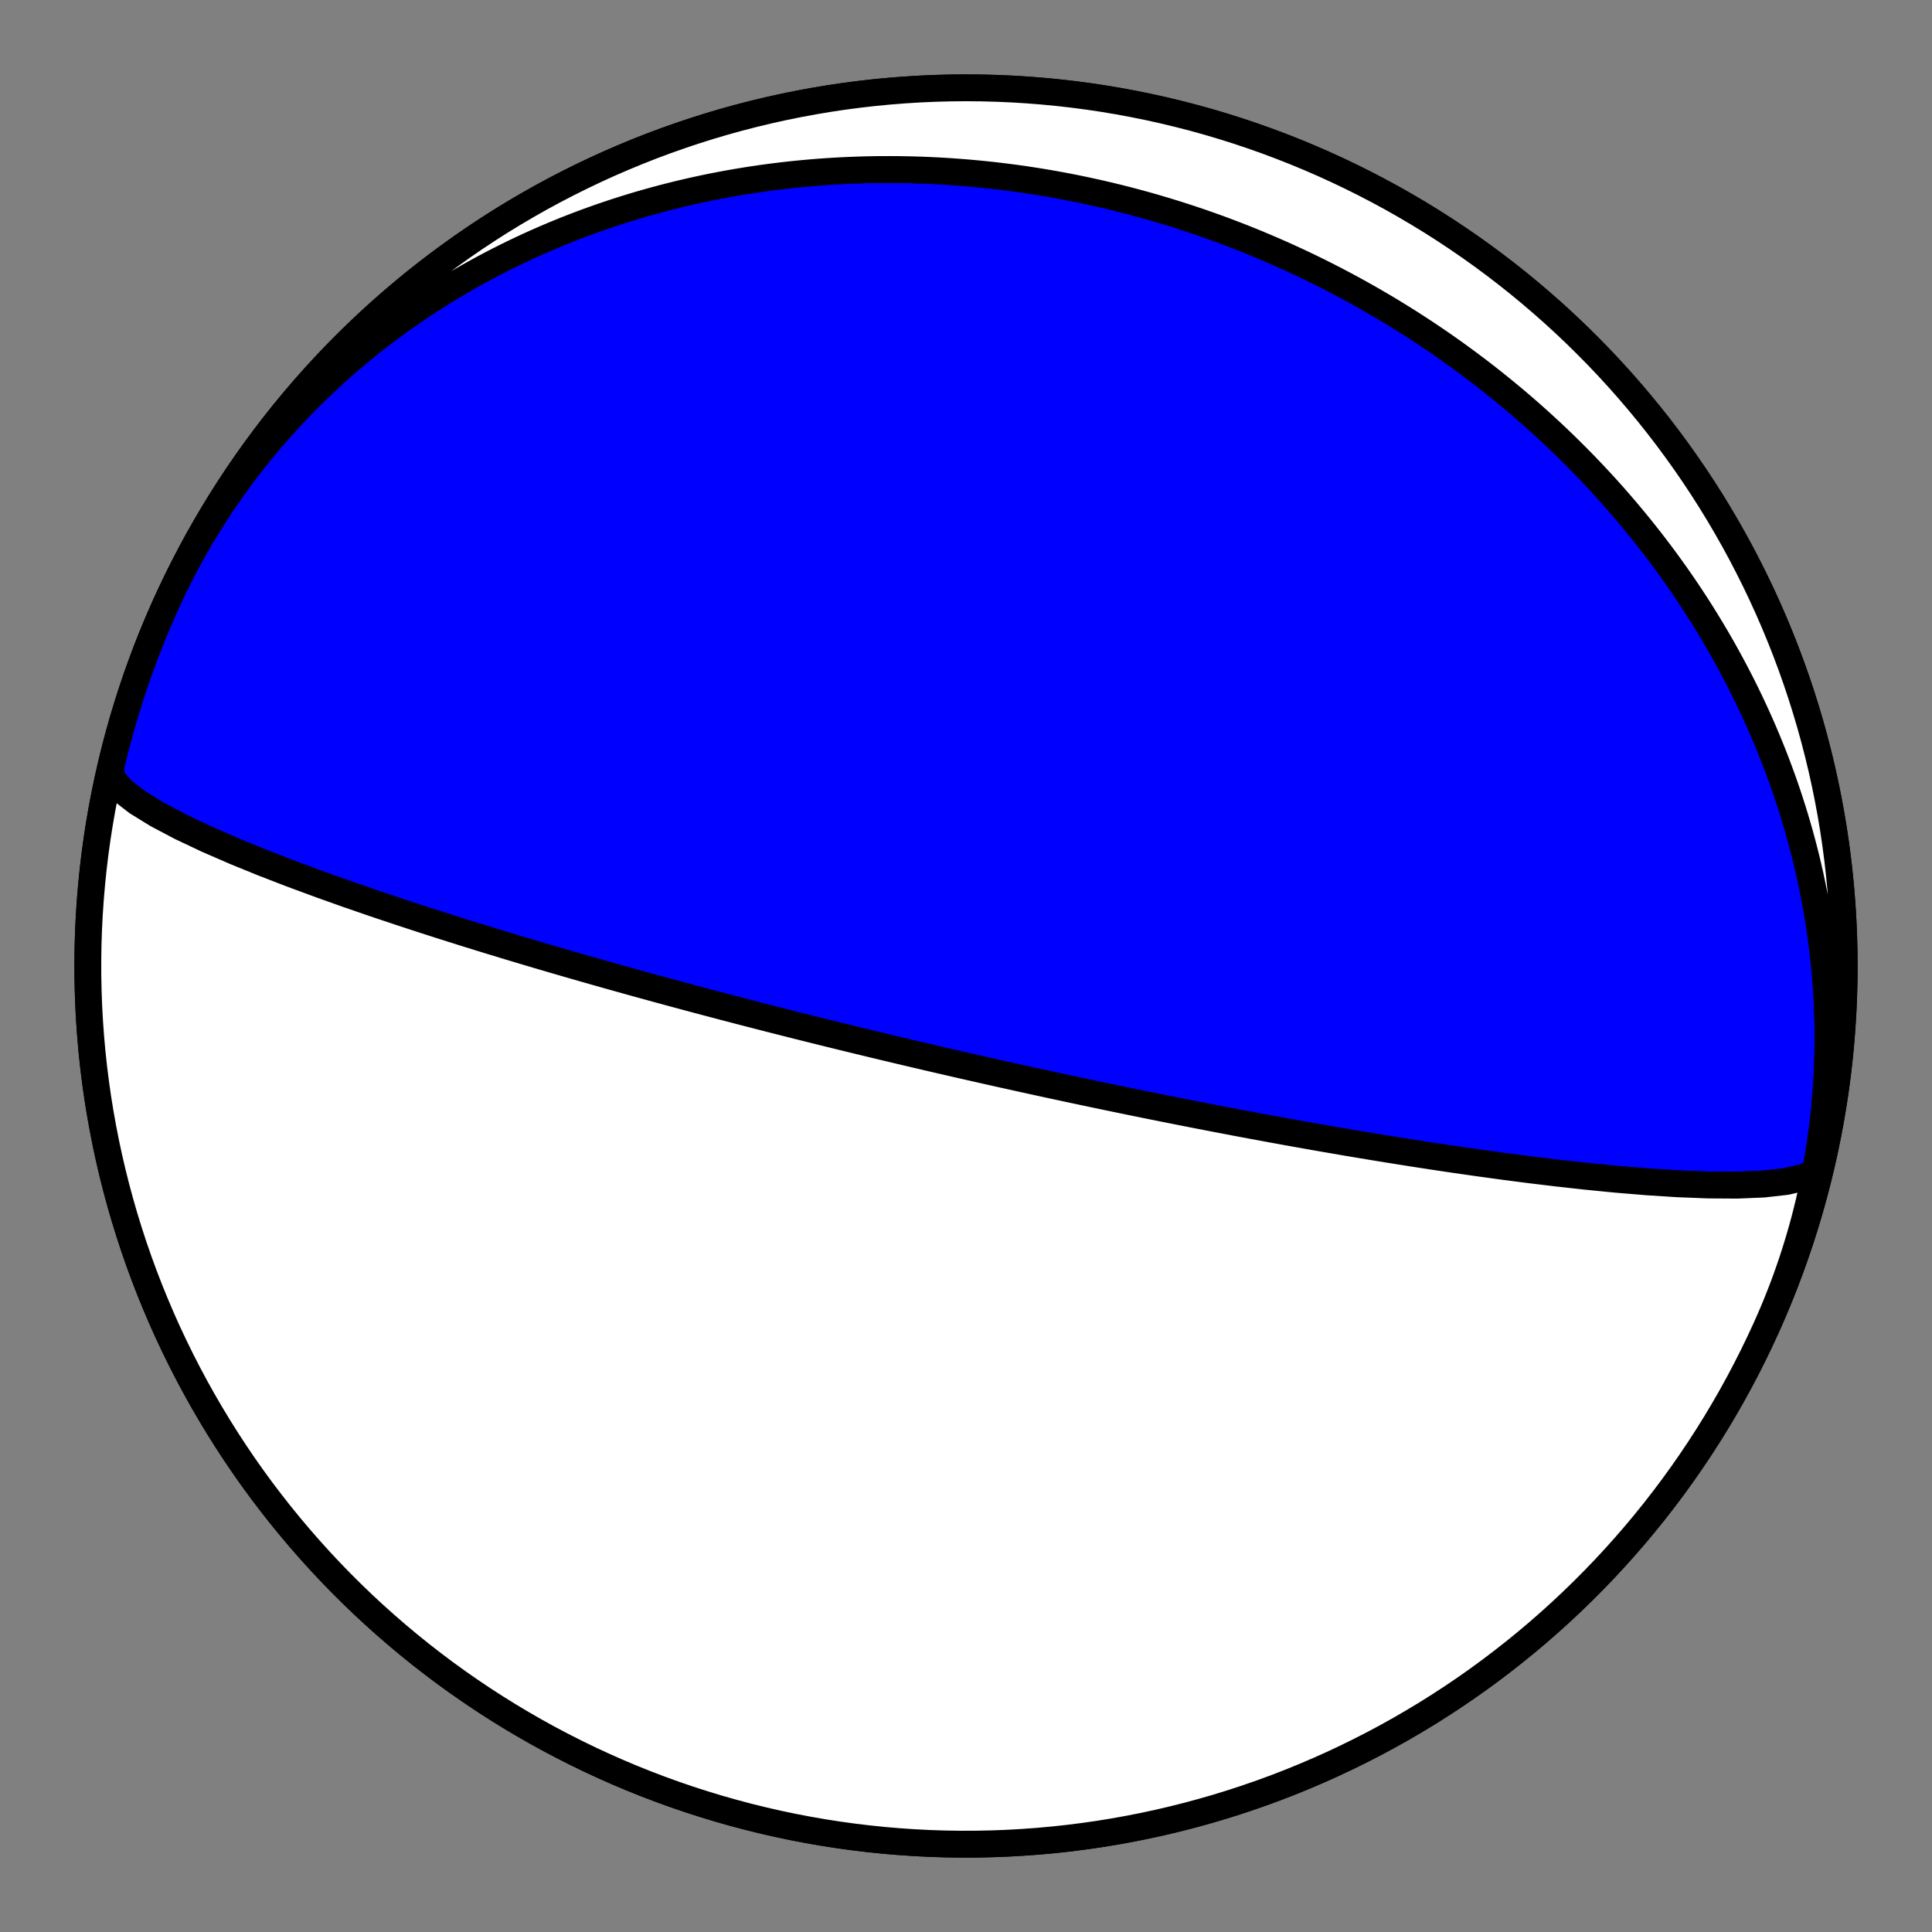<?xml version="1.0" encoding="utf-8" standalone="no"?>
<!DOCTYPE svg PUBLIC "-//W3C//DTD SVG 1.1//EN"
  "http://www.w3.org/Graphics/SVG/1.1/DTD/svg11.dtd">
<!-- Created with matplotlib (https://matplotlib.org/) -->
<svg height="144pt" version="1.1" viewBox="0 0 144 144" width="144pt" xmlns="http://www.w3.org/2000/svg" xmlns:xlink="http://www.w3.org/1999/xlink">
 <rect x="0" y="0" width="144" height="144" fill="#808080" stroke="none"/>
 <defs>
  <style type="text/css">*{stroke-linecap:butt;stroke-linejoin:round;}</style>
 </defs>
 <g id="figure_1">
  <g id="patch_1">
   <path d="M 0 144 
L 144 144 
L 144 0 
L 0 0 
z
" style="fill:none;"/>
  </g>
  <g id="axes_1">
   <g id="PatchCollection_1">
    <path clip-path="url(#p609c6c590e)" d="M 135.777 86.724 
L 135.374 87.3 
L 134.478 87.747 
L 133.144 88.062 
L 131.449 88.254 
L 129.48 88.335 
L 127.324 88.322 
L 125.063 88.234 
L 122.762 88.087 
L 120.474 87.897 
L 118.238 87.677 
L 116.079 87.438 
L 114.015 87.189 
L 112.055 86.935 
L 110.203 86.681 
L 108.459 86.431 
L 106.82 86.187 
L 105.282 85.95 
L 103.84 85.721 
L 102.488 85.502 
L 101.22 85.291 
L 100.031 85.09 
L 98.914 84.898 
L 97.864 84.715 
L 96.877 84.54 
L 95.947 84.373 
L 95.071 84.214 
L 94.243 84.062 
L 93.461 83.917 
L 92.721 83.779 
L 92.02 83.647 
L 91.355 83.52 
L 90.723 83.399 
L 90.123 83.284 
L 89.551 83.173 
L 89.007 83.067 
L 88.487 82.965 
L 87.991 82.867 
L 87.517 82.773 
L 87.063 82.683 
L 86.628 82.596 
L 86.211 82.512 
L 85.811 82.432 
L 85.427 82.354 
L 85.058 82.279 
L 84.702 82.207 
L 84.36 82.137 
L 84.03 82.069 
L 83.712 82.004 
L 83.405 81.94 
L 83.108 81.879 
L 82.821 81.819 
L 82.544 81.762 
L 82.275 81.706 
L 82.015 81.651 
L 81.763 81.598 
L 81.519 81.547 
L 81.281 81.497 
L 81.051 81.448 
L 80.827 81.401 
L 80.609 81.355 
L 80.398 81.31 
L 80.191 81.266 
L 79.991 81.224 
L 79.795 81.182 
L 79.605 81.141 
L 79.419 81.102 
L 79.238 81.063 
L 79.061 81.025 
L 78.888 80.987 
L 78.719 80.951 
L 78.554 80.916 
L 78.392 80.881 
L 78.235 80.847 
L 78.08 80.813 
L 77.929 80.78 
L 77.78 80.748 
L 77.635 80.716 
L 77.493 80.685 
L 77.353 80.655 
L 77.216 80.625 
L 77.082 80.596 
L 76.95 80.567 
L 76.82 80.539 
L 76.693 80.511 
L 76.567 80.483 
L 76.444 80.456 
L 76.323 80.43 
L 76.204 80.403 
L 76.087 80.378 
L 75.972 80.352 
L 75.858 80.327 
L 75.747 80.302 
L 75.636 80.278 
L 75.528 80.254 
L 75.421 80.23 
L 75.315 80.207 
L 75.211 80.184 
L 75.108 80.161 
L 75.007 80.138 
L 74.907 80.116 
L 74.808 80.094 
L 74.71 80.072 
L 74.614 80.051 
L 74.518 80.03 
L 74.424 80.009 
L 74.331 79.988 
L 74.238 79.967 
L 74.147 79.947 
L 74.057 79.926 
L 73.968 79.906 
L 73.879 79.887 
L 73.791 79.867 
L 73.705 79.847 
L 73.619 79.828 
L 73.533 79.809 
L 73.449 79.79 
L 73.365 79.771 
L 73.282 79.752 
L 73.2 79.734 
L 73.118 79.715 
L 73.037 79.697 
L 72.956 79.679 
L 72.876 79.661 
L 72.797 79.643 
L 72.718 79.625 
L 72.64 79.607 
L 72.562 79.589 
L 72.485 79.572 
L 72.408 79.554 
L 72.331 79.537 
L 72.255 79.52 
L 72.179 79.502 
L 72.104 79.485 
L 72.029 79.468 
L 71.955 79.451 
L 71.88 79.434 
L 71.806 79.417 
L 71.733 79.401 
L 71.659 79.384 
L 71.586 79.367 
L 71.513 79.35 
L 71.441 79.334 
L 71.368 79.317 
L 71.296 79.301 
L 71.224 79.284 
L 71.152 79.268 
L 71.081 79.251 
L 71.009 79.235 
L 70.938 79.219 
L 70.867 79.202 
L 70.795 79.186 
L 70.724 79.169 
L 70.653 79.153 
L 70.582 79.137 
L 70.511 79.12 
L 70.441 79.104 
L 70.37 79.088 
L 70.299 79.071 
L 70.228 79.055 
L 70.157 79.038 
L 70.086 79.022 
L 70.015 79.006 
L 69.944 78.989 
L 69.873 78.973 
L 69.802 78.956 
L 69.73 78.94 
L 69.659 78.923 
L 69.587 78.906 
L 69.515 78.89 
L 69.444 78.873 
L 69.371 78.856 
L 69.299 78.839 
L 69.227 78.823 
L 69.154 78.806 
L 69.081 78.789 
L 69.008 78.772 
L 68.934 78.754 
L 68.86 78.737 
L 68.786 78.72 
L 68.712 78.702 
L 68.637 78.685 
L 68.562 78.667 
L 68.486 78.65 
L 68.411 78.632 
L 68.334 78.614 
L 68.258 78.596 
L 68.18 78.578 
L 68.103 78.56 
L 68.025 78.541 
L 67.946 78.523 
L 67.867 78.504 
L 67.787 78.485 
L 67.707 78.466 
L 67.626 78.447 
L 67.545 78.428 
L 67.462 78.409 
L 67.38 78.389 
L 67.296 78.369 
L 67.212 78.35 
L 67.127 78.329 
L 67.042 78.309 
L 66.955 78.289 
L 66.868 78.268 
L 66.78 78.247 
L 66.691 78.226 
L 66.601 78.205 
L 66.51 78.183 
L 66.418 78.161 
L 66.326 78.139 
L 66.232 78.117 
L 66.137 78.094 
L 66.041 78.071 
L 65.944 78.048 
L 65.845 78.024 
L 65.746 78.001 
L 65.645 77.976 
L 65.543 77.952 
L 65.439 77.927 
L 65.334 77.902 
L 65.228 77.876 
L 65.12 77.85 
L 65.011 77.824 
L 64.9 77.797 
L 64.787 77.77 
L 64.672 77.742 
L 64.556 77.714 
L 64.438 77.686 
L 64.318 77.657 
L 64.196 77.627 
L 64.071 77.597 
L 63.945 77.566 
L 63.817 77.535 
L 63.686 77.503 
L 63.552 77.471 
L 63.416 77.438 
L 63.278 77.404 
L 63.137 77.37 
L 62.993 77.334 
L 62.846 77.298 
L 62.696 77.262 
L 62.543 77.224 
L 62.387 77.186 
L 62.227 77.147 
L 62.063 77.106 
L 61.896 77.065 
L 61.725 77.023 
L 61.55 76.98 
L 61.371 76.935 
L 61.187 76.89 
L 60.999 76.843 
L 60.806 76.795 
L 60.607 76.746 
L 60.404 76.695 
L 60.195 76.643 
L 59.98 76.589 
L 59.759 76.534 
L 59.532 76.477 
L 59.298 76.418 
L 59.056 76.357 
L 58.808 76.294 
L 58.552 76.229 
L 58.287 76.162 
L 58.014 76.093 
L 57.731 76.021 
L 57.439 75.947 
L 57.137 75.87 
L 56.824 75.789 
L 56.5 75.706 
L 56.164 75.62 
L 55.815 75.529 
L 55.452 75.435 
L 55.075 75.338 
L 54.683 75.235 
L 54.274 75.129 
L 53.848 75.017 
L 53.404 74.9 
L 52.939 74.777 
L 52.454 74.649 
L 51.946 74.514 
L 51.414 74.372 
L 50.856 74.222 
L 50.27 74.064 
L 49.655 73.897 
L 49.007 73.721 
L 48.325 73.534 
L 47.605 73.336 
L 46.845 73.125 
L 46.042 72.901 
L 45.192 72.662 
L 44.292 72.407 
L 43.337 72.135 
L 42.323 71.843 
L 41.246 71.529 
L 40.1 71.193 
L 38.88 70.83 
L 37.582 70.44 
L 36.199 70.018 
L 34.728 69.563 
L 33.163 69.07 
L 31.501 68.537 
L 29.741 67.96 
L 27.883 67.337 
L 25.933 66.665 
L 23.9 65.941 
L 21.802 65.166 
L 19.665 64.342 
L 17.528 63.472 
L 15.443 62.565 
L 13.474 61.634 
L 11.701 60.697 
L 10.209 59.776 
L 9.082 58.898 
L 8.398 58.091 
L 8.206 57.379 
L 8.223 57.276 
L 8.49 56.165 
L 8.776 55.059 
L 9.081 53.958 
L 9.406 52.863 
L 9.749 51.773 
L 10.112 50.69 
L 10.493 49.613 
L 10.893 48.543 
L 11.312 47.48 
L 11.749 46.425 
L 12.204 45.377 
L 12.678 44.338 
L 13.17 43.307 
L 13.68 42.284 
L 14.207 41.271 
L 14.752 40.267 
L 15.315 39.273 
L 15.895 38.288 
L 16.491 37.314 
L 17.105 36.351 
L 17.736 35.398 
L 18.383 34.457 
L 19.046 33.527 
L 19.726 32.608 
L 20.421 31.702 
L 21.132 30.808 
L 21.859 29.927 
L 22.601 29.058 
L 23.358 28.202 
L 24.13 27.36 
L 24.916 26.531 
L 25.717 25.717 
L 26.531 24.916 
L 27.36 24.13 
L 28.202 23.358 
L 29.058 22.601 
L 29.927 21.859 
L 30.808 21.132 
L 31.702 20.421 
L 32.608 19.726 
L 33.527 19.046 
L 34.457 18.383 
L 35.398 17.736 
L 36.351 17.105 
L 37.314 16.491 
L 38.288 15.895 
L 39.273 15.315 
L 40.267 14.752 
L 41.271 14.207 
L 42.284 13.68 
L 43.307 13.17 
L 44.338 12.678 
L 45.377 12.204 
L 46.425 11.749 
L 47.48 11.312 
L 48.543 10.893 
L 49.613 10.493 
L 50.69 10.112 
L 51.773 9.749 
L 52.863 9.406 
L 53.958 9.081 
L 55.059 8.776 
L 56.165 8.49 
L 57.276 8.223 
L 58.391 7.976 
L 59.511 7.748 
L 60.634 7.54 
L 61.761 7.351 
L 62.89 7.182 
L 64.023 7.033 
L 65.158 6.904 
L 66.295 6.795 
L 67.434 6.705 
L 68.574 6.635 
L 69.716 6.585 
L 70.858 6.555 
L 72 6.545 
L 73.142 6.555 
L 74.284 6.585 
L 75.426 6.635 
L 76.566 6.705 
L 77.705 6.795 
L 78.842 6.904 
L 79.977 7.033 
L 81.11 7.182 
L 82.239 7.351 
L 83.366 7.54 
L 84.489 7.748 
L 85.609 7.976 
L 86.724 8.223 
L 87.835 8.49 
L 88.941 8.776 
L 90.042 9.081 
L 91.137 9.406 
L 92.227 9.749 
L 93.31 10.112 
L 94.387 10.493 
L 95.457 10.893 
L 96.52 11.312 
L 97.575 11.749 
L 98.623 12.204 
L 99.662 12.678 
L 100.693 13.17 
L 101.716 13.68 
L 102.729 14.207 
L 103.733 14.752 
L 104.727 15.315 
L 105.712 15.895 
L 106.686 16.491 
L 107.649 17.105 
L 108.602 17.736 
L 109.543 18.383 
L 110.473 19.046 
L 111.392 19.726 
L 112.298 20.421 
L 113.192 21.132 
L 114.073 21.859 
L 114.942 22.601 
L 115.798 23.358 
L 116.64 24.13 
L 117.469 24.916 
L 118.283 25.717 
L 119.084 26.531 
L 119.87 27.36 
L 120.642 28.202 
L 121.399 29.058 
L 122.141 29.927 
L 122.868 30.808 
L 123.579 31.702 
L 124.274 32.608 
L 124.954 33.527 
L 125.617 34.457 
L 126.264 35.398 
L 126.895 36.351 
L 127.509 37.314 
L 128.105 38.288 
L 128.685 39.273 
L 129.248 40.267 
L 129.793 41.271 
L 130.32 42.284 
L 130.83 43.307 
L 131.322 44.338 
L 131.796 45.377 
L 132.251 46.425 
L 132.688 47.48 
L 133.107 48.543 
L 133.507 49.613 
L 133.888 50.69 
L 134.251 51.773 
L 134.594 52.863 
L 134.919 53.958 
L 135.224 55.059 
L 135.51 56.165 
L 135.777 57.276 
L 136.024 58.391 
L 136.252 59.511 
L 136.46 60.634 
L 136.649 61.761 
L 136.818 62.89 
L 136.967 64.023 
L 137.096 65.158 
L 137.205 66.295 
L 137.295 67.434 
L 137.365 68.574 
L 137.415 69.716 
L 137.445 70.858 
L 137.455 72 
L 137.445 73.142 
L 137.415 74.284 
L 137.365 75.426 
L 137.295 76.566 
L 137.205 77.705 
L 137.096 78.842 
L 136.967 79.977 
L 136.818 81.11 
L 136.649 82.239 
L 136.46 83.366 
L 136.252 84.489 
L 136.024 85.609 
L 135.777 86.724 
L 135.51 87.835 
L 135.224 88.941 
L 134.919 90.042 
L 134.594 91.137 
L 134.251 92.227 
L 133.888 93.31 
L 133.507 94.387 
L 133.107 95.457 
L 132.688 96.52 
L 132.251 97.575 
L 131.796 98.623 
L 131.322 99.662 
L 130.83 100.693 
L 130.32 101.716 
L 129.793 102.729 
L 129.248 103.733 
L 128.685 104.727 
L 128.105 105.712 
L 127.509 106.686 
L 126.895 107.649 
L 126.264 108.602 
L 125.617 109.543 
L 124.954 110.473 
L 124.274 111.392 
L 123.579 112.298 
L 122.868 113.192 
L 122.141 114.073 
L 121.399 114.942 
L 120.642 115.798 
L 119.87 116.64 
L 119.084 117.469 
L 118.283 118.283 
L 117.469 119.084 
L 116.64 119.87 
L 115.798 120.642 
L 114.942 121.399 
L 114.073 122.141 
L 113.192 122.868 
L 112.298 123.579 
L 111.392 124.274 
L 110.473 124.954 
L 109.543 125.617 
L 108.602 126.264 
L 107.649 126.895 
L 106.686 127.509 
L 105.712 128.105 
L 104.727 128.685 
L 103.733 129.248 
L 102.729 129.793 
L 101.716 130.32 
L 100.693 130.83 
L 99.662 131.322 
L 98.623 131.796 
L 97.575 132.251 
L 96.52 132.688 
L 95.457 133.107 
L 94.387 133.507 
L 93.31 133.888 
L 92.227 134.251 
L 91.137 134.594 
L 90.042 134.919 
L 88.941 135.224 
L 87.835 135.51 
L 86.724 135.777 
L 85.609 136.024 
L 84.489 136.252 
L 83.366 136.46 
L 82.239 136.649 
L 81.11 136.818 
L 79.977 136.967 
L 78.842 137.096 
L 77.705 137.205 
L 76.566 137.295 
L 75.426 137.365 
L 74.284 137.415 
L 73.142 137.445 
L 72 137.455 
L 70.858 137.445 
L 69.716 137.415 
L 68.574 137.365 
L 67.434 137.295 
L 66.295 137.205 
L 65.158 137.096 
L 64.023 136.967 
L 62.89 136.818 
L 61.761 136.649 
L 60.634 136.46 
L 59.511 136.252 
L 58.391 136.024 
L 57.276 135.777 
L 56.165 135.51 
L 55.059 135.224 
L 53.958 134.919 
L 52.863 134.594 
L 51.773 134.251 
L 50.69 133.888 
L 49.613 133.507 
L 48.543 133.107 
L 47.48 132.688 
L 46.425 132.251 
L 45.377 131.796 
L 44.338 131.322 
L 43.307 130.83 
L 42.284 130.32 
L 41.271 129.793 
L 40.267 129.248 
L 39.273 128.685 
L 38.288 128.105 
L 37.314 127.509 
L 36.351 126.895 
L 35.398 126.264 
L 34.457 125.617 
L 33.527 124.954 
L 32.608 124.274 
L 31.702 123.579 
L 30.808 122.868 
L 29.927 122.141 
L 29.058 121.399 
L 28.202 120.642 
L 27.36 119.87 
L 26.531 119.084 
L 25.717 118.283 
L 24.916 117.469 
L 24.13 116.64 
L 23.358 115.798 
L 22.601 114.942 
L 21.859 114.073 
L 21.132 113.192 
L 20.421 112.298 
L 19.726 111.392 
L 19.046 110.473 
L 18.383 109.543 
L 17.736 108.602 
L 17.105 107.649 
L 16.491 106.686 
L 15.895 105.712 
L 15.315 104.727 
L 14.752 103.733 
L 14.207 102.729 
L 13.68 101.716 
L 13.17 100.693 
L 12.678 99.662 
L 12.204 98.623 
L 11.749 97.575 
L 11.312 96.52 
L 10.893 95.457 
L 10.493 94.387 
L 10.112 93.31 
L 9.749 92.227 
L 9.406 91.137 
L 9.081 90.042 
L 8.776 88.941 
L 8.49 87.835 
L 8.223 86.724 
L 7.976 85.609 
L 7.748 84.489 
L 7.54 83.366 
L 7.351 82.239 
L 7.182 81.11 
L 7.033 79.977 
L 6.904 78.842 
L 6.795 77.705 
L 6.705 76.566 
L 6.635 75.426 
L 6.585 74.284 
L 6.555 73.142 
L 6.545 72 
L 6.555 70.858 
L 6.585 69.716 
L 6.635 68.574 
L 6.705 67.434 
L 6.795 66.295 
L 6.904 65.158 
L 7.033 64.023 
L 7.182 62.89 
L 7.351 61.761 
L 7.54 60.634 
L 7.748 59.511 
L 7.976 58.391 
L 8.223 57.276 
L 8.49 56.165 
L 8.776 55.059 
L 9.081 53.958 
L 9.406 52.863 
L 9.749 51.773 
L 10.112 50.69 
L 10.493 49.613 
L 10.893 48.543 
L 11.312 47.48 
L 11.749 46.425 
L 12.204 45.377 
L 12.378 44.991 
L 12.652 44.397 
L 12.933 43.806 
L 13.222 43.218 
L 13.518 42.635 
L 13.822 42.055 
L 14.133 41.479 
L 14.451 40.908 
L 14.776 40.34 
L 15.109 39.777 
L 15.449 39.218 
L 15.795 38.664 
L 16.148 38.114 
L 16.509 37.568 
L 16.876 37.028 
L 17.249 36.492 
L 17.63 35.961 
L 18.016 35.435 
L 18.409 34.915 
L 18.809 34.399 
L 19.214 33.888 
L 19.626 33.383 
L 20.044 32.883 
L 20.468 32.389 
L 20.898 31.9 
L 21.333 31.416 
L 21.774 30.938 
L 22.221 30.466 
L 22.673 30 
L 23.131 29.539 
L 23.594 29.084 
L 24.062 28.635 
L 24.535 28.192 
L 25.013 27.755 
L 25.496 27.324 
L 25.983 26.899 
L 26.476 26.48 
L 26.973 26.068 
L 27.474 25.661 
L 27.98 25.261 
L 28.49 24.867 
L 29.004 24.479 
L 29.522 24.097 
L 30.044 23.722 
L 30.57 23.353 
L 31.1 22.991 
L 31.633 22.635 
L 32.17 22.285 
L 32.71 21.941 
L 33.254 21.604 
L 33.801 21.274 
L 34.351 20.95 
L 34.904 20.632 
L 35.459 20.321 
L 36.018 20.016 
L 36.58 19.717 
L 37.144 19.425 
L 37.71 19.14 
L 38.279 18.86 
L 38.851 18.588 
L 39.424 18.321 
L 40 18.061 
L 40.578 17.808 
L 41.158 17.56 
L 41.74 17.32 
L 42.323 17.085 
L 42.909 16.857 
L 43.496 16.635 
L 44.084 16.419 
L 44.674 16.21 
L 45.266 16.007 
L 45.859 15.81 
L 46.453 15.62 
L 47.048 15.435 
L 47.644 15.257 
L 48.241 15.085 
L 48.839 14.919 
L 49.439 14.759 
L 50.038 14.605 
L 50.639 14.457 
L 51.24 14.315 
L 51.842 14.179 
L 52.445 14.049 
L 53.048 13.925 
L 53.651 13.807 
L 54.254 13.695 
L 54.858 13.589 
L 55.463 13.488 
L 56.067 13.393 
L 56.671 13.304 
L 57.276 13.221 
L 57.88 13.143 
L 58.485 13.071 
L 59.089 13.004 
L 59.693 12.944 
L 60.297 12.888 
L 60.901 12.838 
L 61.504 12.794 
L 62.108 12.755 
L 62.71 12.722 
L 63.313 12.694 
L 63.914 12.671 
L 64.516 12.653 
L 65.116 12.641 
L 65.717 12.634 
L 66.316 12.633 
L 66.915 12.636 
L 67.513 12.645 
L 68.111 12.659 
L 68.707 12.678 
L 69.303 12.702 
L 69.898 12.731 
L 70.492 12.765 
L 71.085 12.805 
L 71.678 12.849 
L 72.269 12.898 
L 72.859 12.952 
L 73.448 13.011 
L 74.037 13.074 
L 74.624 13.143 
L 75.21 13.216 
L 75.795 13.294 
L 76.378 13.377 
L 76.961 13.465 
L 77.542 13.557 
L 78.122 13.654 
L 78.701 13.756 
L 79.279 13.862 
L 79.855 13.973 
L 80.43 14.089 
L 81.003 14.209 
L 81.576 14.334 
L 82.146 14.463 
L 82.716 14.596 
L 83.284 14.735 
L 83.85 14.877 
L 84.415 15.024 
L 84.979 15.176 
L 85.541 15.332 
L 86.101 15.492 
L 86.66 15.657 
L 87.218 15.826 
L 87.773 15.999 
L 88.328 16.177 
L 88.88 16.359 
L 89.431 16.545 
L 89.98 16.736 
L 90.528 16.931 
L 91.074 17.13 
L 91.618 17.334 
L 92.16 17.542 
L 92.701 17.753 
L 93.24 17.97 
L 93.777 18.19 
L 94.312 18.415 
L 94.846 18.643 
L 95.377 18.876 
L 95.907 19.113 
L 96.435 19.354 
L 96.961 19.6 
L 97.485 19.849 
L 98.007 20.103 
L 98.527 20.361 
L 99.045 20.623 
L 99.562 20.889 
L 100.076 21.159 
L 100.588 21.433 
L 101.098 21.711 
L 101.606 21.994 
L 102.112 22.28 
L 102.616 22.571 
L 103.117 22.866 
L 103.617 23.164 
L 104.114 23.467 
L 104.609 23.774 
L 105.102 24.085 
L 105.592 24.4 
L 106.08 24.719 
L 106.566 25.042 
L 107.05 25.369 
L 107.531 25.7 
L 108.01 26.035 
L 108.486 26.374 
L 108.96 26.718 
L 109.431 27.065 
L 109.9 27.416 
L 110.367 27.772 
L 110.831 28.131 
L 111.292 28.495 
L 111.75 28.862 
L 112.206 29.233 
L 112.659 29.609 
L 113.11 29.988 
L 113.558 30.372 
L 114.003 30.759 
L 114.445 31.151 
L 114.884 31.546 
L 115.32 31.946 
L 115.753 32.349 
L 116.184 32.757 
L 116.611 33.168 
L 117.035 33.584 
L 117.456 34.003 
L 117.874 34.427 
L 118.289 34.854 
L 118.701 35.286 
L 119.109 35.721 
L 119.514 36.16 
L 119.916 36.604 
L 120.314 37.051 
L 120.708 37.502 
L 121.1 37.957 
L 121.487 38.416 
L 121.871 38.879 
L 122.252 39.346 
L 122.628 39.816 
L 123.001 40.291 
L 123.37 40.769 
L 123.736 41.252 
L 124.097 41.738 
L 124.454 42.228 
L 124.808 42.721 
L 125.157 43.219 
L 125.502 43.72 
L 125.843 44.225 
L 126.179 44.734 
L 126.512 45.247 
L 126.84 45.763 
L 127.163 46.283 
L 127.482 46.806 
L 127.797 47.334 
L 128.106 47.864 
L 128.412 48.399 
L 128.712 48.937 
L 129.007 49.478 
L 129.298 50.023 
L 129.584 50.572 
L 129.865 51.124 
L 130.14 51.679 
L 130.411 52.238 
L 130.676 52.8 
L 130.936 53.365 
L 131.191 53.933 
L 131.44 54.505 
L 131.684 55.08 
L 131.922 55.658 
L 132.155 56.239 
L 132.382 56.823 
L 132.603 57.41 
L 132.818 58 
L 133.028 58.593 
L 133.232 59.189 
L 133.429 59.788 
L 133.621 60.389 
L 133.806 60.993 
L 133.985 61.599 
L 134.158 62.208 
L 134.324 62.82 
L 134.484 63.434 
L 134.638 64.05 
L 134.784 64.668 
L 134.925 65.289 
L 135.058 65.912 
L 135.185 66.537 
L 135.305 67.164 
L 135.419 67.793 
L 135.525 68.423 
L 135.624 69.056 
L 135.716 69.69 
L 135.801 70.325 
L 135.879 70.962 
L 135.95 71.601 
L 136.013 72.24 
L 136.069 72.881 
L 136.118 73.523 
L 136.159 74.166 
L 136.193 74.81 
L 136.219 75.455 
L 136.238 76.101 
L 136.249 76.747 
L 136.252 77.394 
L 136.248 78.041 
L 136.236 78.689 
L 136.216 79.337 
L 136.189 79.984 
L 136.153 80.632 
L 136.11 81.28 
L 136.059 81.928 
L 136 82.575 
L 135.933 83.222 
L 135.858 83.868 
L 135.775 84.514 
L 135.684 85.158 
L 135.585 85.802 
L 135.478 86.445 
L 135.363 87.087 
L 135.24 87.728 
L 135.109 88.367 
L 134.97 89.005 
L 134.823 89.641 
L 134.668 90.275 
L 134.505 90.908 
L 134.334 91.539 
L 134.154 92.167 
L 133.967 92.794 
L 133.773 93.418 
L 133.57 94.04 
L 133.359 94.659 
L 133.14 95.276 
L 132.914 95.89 
L 132.679 96.501 
L 132.437 97.109 
L 132.188 97.714 
L 131.93 98.315 
L 131.665 98.914 
L 131.622 99.009 
L 132.085 97.964 
L 132.529 96.912 
L 132.954 95.852 
L 133.361 94.784 
L 133.749 93.71 
L 134.119 92.629 
L 134.469 91.541 
L 134.801 90.448 
L 135.113 89.349 
L 135.407 88.245 
L 135.68 87.136 
L 135.935 86.023 
L 136.17 84.905 
L 136.385 83.783 
L 136.581 82.657 
L 136.757 81.529 
L 136.914 80.397 
L 137.05 79.263 
L 137.167 78.126 
L 137.264 76.988 
L 137.341 75.848 
L 137.399 74.707 
L 137.436 73.566 
L 137.453 72.423 
L 137.451 71.281 
L 137.428 70.139 
L 137.386 68.997 
L 137.323 67.857 
L 137.241 66.717 
L 137.139 65.579 
L 137.017 64.443 
L 136.875 63.31 
L 136.714 62.179 
L 136.532 61.051 
L 136.331 59.926 
L 136.111 58.806 
L 135.871 57.689 
L 135.611 56.576 
L 135.332 55.468 
L 135.034 54.366 
L 134.717 53.268 
L 134.38 52.176 
L 134.025 51.091 
L 133.651 50.011 
L 133.258 48.939 
L 132.846 47.873 
L 132.415 46.815 
L 131.967 45.765 
L 131.5 44.722 
L 131.014 43.688 
L 130.511 42.662 
L 129.99 41.645 
L 129.452 40.638 
L 128.896 39.64 
L 128.322 38.652 
L 127.732 37.674 
L 127.124 36.707 
L 126.5 35.75 
L 125.859 34.804 
L 125.202 33.87 
L 124.528 32.947 
L 123.838 32.037 
L 123.133 31.138 
L 122.412 30.252 
L 121.676 29.378 
L 120.924 28.518 
L 120.158 27.671 
L 119.377 26.837 
L 118.582 26.017 
L 117.772 25.211 
L 116.949 24.419 
L 116.111 23.642 
L 115.261 22.88 
L 114.397 22.132 
L 113.52 21.4 
L 112.631 20.683 
L 111.729 19.982 
L 110.815 19.296 
L 109.889 18.627 
L 108.952 17.974 
L 108.003 17.337 
L 107.044 16.717 
L 106.074 16.114 
L 105.093 15.528 
L 104.103 14.959 
L 103.102 14.407 
L 102.092 13.873 
L 101.073 13.357 
L 100.045 12.858 
L 99.009 12.378 
L 97.964 11.915 
L 96.912 11.471 
L 95.852 11.046 
L 94.784 10.639 
L 93.71 10.251 
L 92.629 9.881 
L 91.541 9.531 
L 90.448 9.199 
L 89.349 8.887 
L 88.245 8.593 
L 87.136 8.32 
L 86.023 8.065 
L 84.905 7.83 
L 83.783 7.615 
L 82.657 7.419 
L 81.529 7.243 
L 80.397 7.086 
L 79.263 6.95 
L 78.126 6.833 
L 76.988 6.736 
L 75.848 6.659 
L 74.707 6.601 
L 73.566 6.564 
L 72.423 6.547 
L 71.281 6.549 
L 70.139 6.572 
L 68.997 6.614 
L 67.857 6.677 
L 66.717 6.759 
L 65.579 6.861 
L 64.443 6.983 
L 63.31 7.125 
L 62.179 7.286 
L 61.051 7.468 
L 59.926 7.669 
L 58.806 7.889 
L 57.689 8.129 
L 56.576 8.389 
L 55.468 8.668 
L 54.366 8.966 
L 53.268 9.283 
L 52.176 9.62 
L 51.091 9.975 
L 50.011 10.349 
L 48.939 10.742 
L 47.873 11.154 
L 46.815 11.585 
L 45.765 12.033 
L 44.722 12.5 
L 43.688 12.986 
L 42.662 13.489 
L 41.645 14.01 
L 40.638 14.548 
L 39.64 15.104 
L 38.652 15.678 
L 37.674 16.268 
L 36.707 16.876 
L 35.75 17.5 
L 34.804 18.141 
L 33.87 18.798 
L 32.947 19.472 
L 32.037 20.162 
L 31.138 20.867 
L 30.252 21.588 
L 29.378 22.324 
L 28.518 23.076 
L 27.671 23.842 
L 26.837 24.623 
L 26.017 25.418 
L 25.211 26.228 
L 24.419 27.051 
L 23.642 27.889 
L 22.88 28.739 
L 22.132 29.603 
L 21.4 30.48 
L 20.683 31.369 
L 19.982 32.271 
L 19.296 33.185 
L 18.627 34.111 
L 17.974 35.048 
L 17.337 35.997 
L 16.717 36.956 
L 16.114 37.926 
L 15.528 38.907 
L 14.959 39.897 
L 14.407 40.898 
L 13.873 41.908 
L 13.357 42.927 
L 12.858 43.955 
L 12.378 44.991 
L 11.915 46.036 
L 11.471 47.088 
L 11.046 48.148 
L 10.639 49.216 
L 10.251 50.29 
L 9.881 51.371 
L 9.531 52.459 
L 9.199 53.552 
L 8.887 54.651 
L 8.593 55.755 
L 8.32 56.864 
L 8.065 57.977 
L 7.83 59.095 
L 7.615 60.217 
L 7.419 61.343 
L 7.243 62.471 
L 7.086 63.603 
L 6.95 64.737 
L 6.833 65.874 
L 6.736 67.012 
L 6.659 68.152 
L 6.601 69.293 
L 6.564 70.434 
L 6.547 71.577 
L 6.549 72.719 
L 6.572 73.861 
L 6.614 75.003 
L 6.677 76.143 
L 6.759 77.283 
L 6.861 78.421 
L 6.983 79.557 
L 7.125 80.69 
L 7.286 81.821 
L 7.468 82.949 
L 7.669 84.074 
L 7.889 85.194 
L 8.129 86.311 
L 8.389 87.424 
L 8.668 88.532 
L 8.966 89.634 
L 9.283 90.732 
L 9.62 91.824 
L 9.975 92.909 
L 10.349 93.989 
L 10.742 95.061 
L 11.154 96.127 
L 11.585 97.185 
L 12.033 98.235 
L 12.5 99.278 
L 12.986 100.312 
L 13.489 101.338 
L 14.01 102.355 
L 14.548 103.362 
L 15.104 104.36 
L 15.678 105.348 
L 16.268 106.326 
L 16.876 107.293 
L 17.5 108.25 
L 18.141 109.196 
L 18.798 110.13 
L 19.472 111.053 
L 20.162 111.963 
L 20.867 112.862 
L 21.588 113.748 
L 22.324 114.622 
L 23.076 115.482 
L 23.842 116.329 
L 24.623 117.163 
L 25.418 117.983 
L 26.228 118.789 
L 27.051 119.581 
L 27.889 120.358 
L 28.739 121.12 
L 29.603 121.868 
L 30.48 122.6 
L 31.369 123.317 
L 32.271 124.018 
L 33.185 124.704 
L 34.111 125.373 
L 35.048 126.026 
L 35.997 126.663 
L 36.956 127.283 
L 37.926 127.886 
L 38.907 128.472 
L 39.897 129.041 
L 40.898 129.593 
L 41.908 130.127 
L 42.927 130.643 
L 43.955 131.142 
L 44.991 131.622 
L 46.036 132.085 
L 47.088 132.529 
L 48.148 132.954 
L 49.216 133.361 
L 50.29 133.749 
L 51.371 134.119 
L 52.459 134.469 
L 53.552 134.801 
L 54.651 135.113 
L 55.755 135.407 
L 56.864 135.68 
L 57.977 135.935 
L 59.095 136.17 
L 60.217 136.385 
L 61.343 136.581 
L 62.471 136.757 
L 63.603 136.914 
L 64.737 137.05 
L 65.874 137.167 
L 67.012 137.264 
L 68.152 137.341 
L 69.293 137.399 
L 70.434 137.436 
L 71.577 137.453 
L 72.719 137.451 
L 73.861 137.428 
L 75.003 137.386 
L 76.143 137.323 
L 77.283 137.241 
L 78.421 137.139 
L 79.557 137.017 
L 80.69 136.875 
L 81.821 136.714 
L 82.949 136.532 
L 84.074 136.331 
L 85.194 136.111 
L 86.311 135.871 
L 87.424 135.611 
L 88.532 135.332 
L 89.634 135.034 
L 90.732 134.717 
L 91.824 134.38 
L 92.909 134.025 
L 93.989 133.651 
L 95.061 133.258 
L 96.127 132.846 
L 97.185 132.415 
L 98.235 131.967 
L 99.278 131.5 
L 100.312 131.014 
L 101.338 130.511 
L 102.355 129.99 
L 103.362 129.452 
L 104.36 128.896 
L 105.348 128.322 
L 106.326 127.732 
L 107.293 127.124 
L 108.25 126.5 
L 109.196 125.859 
L 110.13 125.202 
L 111.053 124.528 
L 111.963 123.838 
L 112.862 123.133 
L 113.748 122.412 
L 114.622 121.676 
L 115.482 120.924 
L 116.329 120.158 
L 117.163 119.377 
L 117.983 118.582 
L 118.789 117.772 
L 119.581 116.949 
L 120.358 116.111 
L 121.12 115.261 
L 121.868 114.397 
L 122.6 113.52 
L 123.317 112.631 
L 124.018 111.729 
L 124.704 110.815 
L 125.373 109.889 
L 126.026 108.952 
L 126.663 108.003 
L 127.283 107.044 
L 127.886 106.074 
L 128.472 105.093 
L 129.041 104.103 
L 129.593 103.102 
L 130.127 102.092 
L 130.643 101.073 
L 131.142 100.045 
L 131.622 99.009 
L 132.085 97.964 
L 132.529 96.912 
L 132.954 95.852 
L 133.361 94.784 
L 133.749 93.71 
L 134.119 92.629 
L 134.469 91.541 
L 134.801 90.448 
L 135.113 89.349 
L 135.407 88.245 
z
" style="fill:#0000ff;stroke:#000000;stroke-width:2;"/>
    <path clip-path="url(#p609c6c590e)" d="M 135.777 86.724 
L 135.374 87.3 
L 134.478 87.747 
L 133.144 88.062 
L 131.449 88.254 
L 129.48 88.335 
L 127.324 88.322 
L 125.063 88.234 
L 122.762 88.087 
L 120.474 87.897 
L 118.238 87.677 
L 116.079 87.438 
L 114.015 87.189 
L 112.055 86.935 
L 110.203 86.681 
L 108.459 86.431 
L 106.82 86.187 
L 105.282 85.95 
L 103.84 85.721 
L 102.488 85.502 
L 101.22 85.291 
L 100.031 85.09 
L 98.914 84.898 
L 97.864 84.715 
L 96.877 84.54 
L 95.947 84.373 
L 95.071 84.214 
L 94.243 84.062 
L 93.461 83.917 
L 92.721 83.779 
L 92.02 83.647 
L 91.355 83.52 
L 90.723 83.399 
L 90.123 83.284 
L 89.551 83.173 
L 89.007 83.067 
L 88.487 82.965 
L 87.991 82.867 
L 87.517 82.773 
L 87.063 82.683 
L 86.628 82.596 
L 86.211 82.512 
L 85.811 82.432 
L 85.427 82.354 
L 85.058 82.279 
L 84.702 82.207 
L 84.36 82.137 
L 84.03 82.069 
L 83.712 82.004 
L 83.405 81.94 
L 83.108 81.879 
L 82.821 81.819 
L 82.544 81.762 
L 82.275 81.706 
L 82.015 81.651 
L 81.763 81.598 
L 81.519 81.547 
L 81.281 81.497 
L 81.051 81.448 
L 80.827 81.401 
L 80.609 81.355 
L 80.398 81.31 
L 80.191 81.266 
L 79.991 81.224 
L 79.795 81.182 
L 79.605 81.141 
L 79.419 81.102 
L 79.238 81.063 
L 79.061 81.025 
L 78.888 80.987 
L 78.719 80.951 
L 78.554 80.916 
L 78.392 80.881 
L 78.235 80.847 
L 78.08 80.813 
L 77.929 80.78 
L 77.78 80.748 
L 77.635 80.716 
L 77.493 80.685 
L 77.353 80.655 
L 77.216 80.625 
L 77.082 80.596 
L 76.95 80.567 
L 76.82 80.539 
L 76.693 80.511 
L 76.567 80.483 
L 76.444 80.456 
L 76.323 80.43 
L 76.204 80.403 
L 76.087 80.378 
L 75.972 80.352 
L 75.858 80.327 
L 75.747 80.302 
L 75.636 80.278 
L 75.528 80.254 
L 75.421 80.23 
L 75.315 80.207 
L 75.211 80.184 
L 75.108 80.161 
L 75.007 80.138 
L 74.907 80.116 
L 74.808 80.094 
L 74.71 80.072 
L 74.614 80.051 
L 74.518 80.03 
L 74.424 80.009 
L 74.331 79.988 
L 74.238 79.967 
L 74.147 79.947 
L 74.057 79.926 
L 73.968 79.906 
L 73.879 79.887 
L 73.791 79.867 
L 73.705 79.847 
L 73.619 79.828 
L 73.533 79.809 
L 73.449 79.79 
L 73.365 79.771 
L 73.282 79.752 
L 73.2 79.734 
L 73.118 79.715 
L 73.037 79.697 
L 72.956 79.679 
L 72.876 79.661 
L 72.797 79.643 
L 72.718 79.625 
L 72.64 79.607 
L 72.562 79.589 
L 72.485 79.572 
L 72.408 79.554 
L 72.331 79.537 
L 72.255 79.52 
L 72.179 79.502 
L 72.104 79.485 
L 72.029 79.468 
L 71.955 79.451 
L 71.88 79.434 
L 71.806 79.417 
L 71.733 79.401 
L 71.659 79.384 
L 71.586 79.367 
L 71.513 79.35 
L 71.441 79.334 
L 71.368 79.317 
L 71.296 79.301 
L 71.224 79.284 
L 71.152 79.268 
L 71.081 79.251 
L 71.009 79.235 
L 70.938 79.219 
L 70.867 79.202 
L 70.795 79.186 
L 70.724 79.169 
L 70.653 79.153 
L 70.582 79.137 
L 70.511 79.12 
L 70.441 79.104 
L 70.37 79.088 
L 70.299 79.071 
L 70.228 79.055 
L 70.157 79.038 
L 70.086 79.022 
L 70.015 79.006 
L 69.944 78.989 
L 69.873 78.973 
L 69.802 78.956 
L 69.73 78.94 
L 69.659 78.923 
L 69.587 78.906 
L 69.515 78.89 
L 69.444 78.873 
L 69.371 78.856 
L 69.299 78.839 
L 69.227 78.823 
L 69.154 78.806 
L 69.081 78.789 
L 69.008 78.772 
L 68.934 78.754 
L 68.86 78.737 
L 68.786 78.72 
L 68.712 78.702 
L 68.637 78.685 
L 68.562 78.667 
L 68.486 78.65 
L 68.411 78.632 
L 68.334 78.614 
L 68.258 78.596 
L 68.18 78.578 
L 68.103 78.56 
L 68.025 78.541 
L 67.946 78.523 
L 67.867 78.504 
L 67.787 78.485 
L 67.707 78.466 
L 67.626 78.447 
L 67.545 78.428 
L 67.462 78.409 
L 67.38 78.389 
L 67.296 78.369 
L 67.212 78.35 
L 67.127 78.329 
L 67.042 78.309 
L 66.955 78.289 
L 66.868 78.268 
L 66.78 78.247 
L 66.691 78.226 
L 66.601 78.205 
L 66.51 78.183 
L 66.418 78.161 
L 66.326 78.139 
L 66.232 78.117 
L 66.137 78.094 
L 66.041 78.071 
L 65.944 78.048 
L 65.845 78.024 
L 65.746 78.001 
L 65.645 77.976 
L 65.543 77.952 
L 65.439 77.927 
L 65.334 77.902 
L 65.228 77.876 
L 65.12 77.85 
L 65.011 77.824 
L 64.9 77.797 
L 64.787 77.77 
L 64.672 77.742 
L 64.556 77.714 
L 64.438 77.686 
L 64.318 77.657 
L 64.196 77.627 
L 64.071 77.597 
L 63.945 77.566 
L 63.817 77.535 
L 63.686 77.503 
L 63.552 77.471 
L 63.416 77.438 
L 63.278 77.404 
L 63.137 77.37 
L 62.993 77.334 
L 62.846 77.298 
L 62.696 77.262 
L 62.543 77.224 
L 62.387 77.186 
L 62.227 77.147 
L 62.063 77.106 
L 61.896 77.065 
L 61.725 77.023 
L 61.55 76.98 
L 61.371 76.935 
L 61.187 76.89 
L 60.999 76.843 
L 60.806 76.795 
L 60.607 76.746 
L 60.404 76.695 
L 60.195 76.643 
L 59.98 76.589 
L 59.759 76.534 
L 59.532 76.477 
L 59.298 76.418 
L 59.056 76.357 
L 58.808 76.294 
L 58.552 76.229 
L 58.287 76.162 
L 58.014 76.093 
L 57.731 76.021 
L 57.439 75.947 
L 57.137 75.87 
L 56.824 75.789 
L 56.5 75.706 
L 56.164 75.62 
L 55.815 75.529 
L 55.452 75.435 
L 55.075 75.338 
L 54.683 75.235 
L 54.274 75.129 
L 53.848 75.017 
L 53.404 74.9 
L 52.939 74.777 
L 52.454 74.649 
L 51.946 74.514 
L 51.414 74.372 
L 50.856 74.222 
L 50.27 74.064 
L 49.655 73.897 
L 49.007 73.721 
L 48.325 73.534 
L 47.605 73.336 
L 46.845 73.125 
L 46.042 72.901 
L 45.192 72.662 
L 44.292 72.407 
L 43.337 72.135 
L 42.323 71.843 
L 41.246 71.529 
L 40.1 71.193 
L 38.88 70.83 
L 37.582 70.44 
L 36.199 70.018 
L 34.728 69.563 
L 33.163 69.07 
L 31.501 68.537 
L 29.741 67.96 
L 27.883 67.337 
L 25.933 66.665 
L 23.9 65.941 
L 21.802 65.166 
L 19.665 64.342 
L 17.528 63.472 
L 15.443 62.565 
L 13.474 61.634 
L 11.701 60.697 
L 10.209 59.776 
L 9.082 58.898 
L 8.398 58.091 
L 8.206 57.379 
L 8.223 57.276 
L 8.49 56.165 
L 8.776 55.059 
L 9.081 53.958 
L 9.406 52.863 
L 9.749 51.773 
L 10.112 50.69 
L 10.493 49.613 
L 10.893 48.543 
L 11.312 47.48 
L 11.749 46.425 
L 12.204 45.377 
L 12.678 44.338 
L 13.17 43.307 
L 13.68 42.284 
L 14.207 41.271 
L 14.752 40.267 
L 15.315 39.273 
L 15.895 38.288 
L 16.491 37.314 
L 17.105 36.351 
L 17.736 35.398 
L 18.383 34.457 
L 19.046 33.527 
L 19.726 32.608 
L 20.421 31.702 
L 21.132 30.808 
L 21.859 29.927 
L 22.601 29.058 
L 23.358 28.202 
L 24.13 27.36 
L 24.916 26.531 
L 25.717 25.717 
L 26.531 24.916 
L 27.36 24.13 
L 28.202 23.358 
L 29.058 22.601 
L 29.927 21.859 
L 30.808 21.132 
L 31.702 20.421 
L 32.608 19.726 
L 33.527 19.046 
L 34.457 18.383 
L 35.398 17.736 
L 36.351 17.105 
L 37.314 16.491 
L 38.288 15.895 
L 39.273 15.315 
L 40.267 14.752 
L 41.271 14.207 
L 42.284 13.68 
L 43.307 13.17 
L 44.338 12.678 
L 45.377 12.204 
L 46.425 11.749 
L 47.48 11.312 
L 48.543 10.893 
L 49.613 10.493 
L 50.69 10.112 
L 51.773 9.749 
L 52.863 9.406 
L 53.958 9.081 
L 55.059 8.776 
L 56.165 8.49 
L 57.276 8.223 
L 58.391 7.976 
L 59.511 7.748 
L 60.634 7.54 
L 61.761 7.351 
L 62.89 7.182 
L 64.023 7.033 
L 65.158 6.904 
L 66.295 6.795 
L 67.434 6.705 
L 68.574 6.635 
L 69.716 6.585 
L 70.858 6.555 
L 72 6.545 
L 73.142 6.555 
L 74.284 6.585 
L 75.426 6.635 
L 76.566 6.705 
L 77.705 6.795 
L 78.842 6.904 
L 79.977 7.033 
L 81.11 7.182 
L 82.239 7.351 
L 83.366 7.54 
L 84.489 7.748 
L 85.609 7.976 
L 86.724 8.223 
L 87.835 8.49 
L 88.941 8.776 
L 90.042 9.081 
L 91.137 9.406 
L 92.227 9.749 
L 93.31 10.112 
L 94.387 10.493 
L 95.457 10.893 
L 96.52 11.312 
L 97.575 11.749 
L 98.623 12.204 
L 99.662 12.678 
L 100.693 13.17 
L 101.716 13.68 
L 102.729 14.207 
L 103.733 14.752 
L 104.727 15.315 
L 105.712 15.895 
L 106.686 16.491 
L 107.649 17.105 
L 108.602 17.736 
L 109.543 18.383 
L 110.473 19.046 
L 111.392 19.726 
L 112.298 20.421 
L 113.192 21.132 
L 114.073 21.859 
L 114.942 22.601 
L 115.798 23.358 
L 116.64 24.13 
L 117.469 24.916 
L 118.283 25.717 
L 119.084 26.531 
L 119.87 27.36 
L 120.642 28.202 
L 121.399 29.058 
L 122.141 29.927 
L 122.868 30.808 
L 123.579 31.702 
L 124.274 32.608 
L 124.954 33.527 
L 125.617 34.457 
L 126.264 35.398 
L 126.895 36.351 
L 127.509 37.314 
L 128.105 38.288 
L 128.685 39.273 
L 129.248 40.267 
L 129.793 41.271 
L 130.32 42.284 
L 130.83 43.307 
L 131.322 44.338 
L 131.796 45.377 
L 132.251 46.425 
L 132.688 47.48 
L 133.107 48.543 
L 133.507 49.613 
L 133.888 50.69 
L 134.251 51.773 
L 134.594 52.863 
L 134.919 53.958 
L 135.224 55.059 
L 135.51 56.165 
L 135.777 57.276 
L 136.024 58.391 
L 136.252 59.511 
L 136.46 60.634 
L 136.649 61.761 
L 136.818 62.89 
L 136.967 64.023 
L 137.096 65.158 
L 137.205 66.295 
L 137.295 67.434 
L 137.365 68.574 
L 137.415 69.716 
L 137.445 70.858 
L 137.455 72 
L 137.445 73.142 
L 137.415 74.284 
L 137.365 75.426 
L 137.295 76.566 
L 137.205 77.705 
L 137.096 78.842 
L 136.967 79.977 
L 136.818 81.11 
L 136.649 82.239 
L 136.46 83.366 
L 136.252 84.489 
L 136.024 85.609 
L 135.777 86.724 
L 135.51 87.835 
L 135.224 88.941 
L 134.919 90.042 
L 134.594 91.137 
L 134.251 92.227 
L 133.888 93.31 
L 133.507 94.387 
L 133.107 95.457 
L 132.688 96.52 
L 132.251 97.575 
L 131.796 98.623 
L 131.665 98.914 
L 131.93 98.315 
L 132.188 97.714 
L 132.437 97.109 
L 132.679 96.501 
L 132.914 95.89 
L 133.14 95.276 
L 133.359 94.659 
L 133.57 94.04 
L 133.773 93.418 
L 133.967 92.794 
L 134.154 92.167 
L 134.334 91.539 
L 134.505 90.908 
L 134.668 90.275 
L 134.823 89.641 
L 134.97 89.005 
L 135.109 88.367 
L 135.24 87.728 
L 135.363 87.087 
L 135.478 86.445 
L 135.585 85.802 
L 135.684 85.158 
L 135.775 84.514 
L 135.858 83.868 
L 135.933 83.222 
L 136 82.575 
L 136.059 81.928 
L 136.11 81.28 
L 136.153 80.632 
L 136.189 79.984 
L 136.216 79.337 
L 136.236 78.689 
L 136.248 78.041 
L 136.252 77.394 
L 136.249 76.747 
L 136.238 76.101 
L 136.219 75.455 
L 136.193 74.81 
L 136.159 74.166 
L 136.118 73.523 
L 136.069 72.881 
L 136.013 72.24 
L 135.95 71.601 
L 135.879 70.962 
L 135.801 70.325 
L 135.716 69.69 
L 135.624 69.056 
L 135.525 68.423 
L 135.419 67.793 
L 135.305 67.164 
L 135.185 66.537 
L 135.058 65.912 
L 134.925 65.289 
L 134.784 64.668 
L 134.638 64.05 
L 134.484 63.434 
L 134.324 62.82 
L 134.158 62.208 
L 133.985 61.599 
L 133.806 60.993 
L 133.621 60.389 
L 133.429 59.788 
L 133.232 59.189 
L 133.028 58.593 
L 132.818 58 
L 132.603 57.41 
L 132.382 56.823 
L 132.155 56.239 
L 131.922 55.658 
L 131.684 55.08 
L 131.44 54.505 
L 131.191 53.933 
L 130.936 53.365 
L 130.676 52.8 
L 130.411 52.238 
L 130.14 51.679 
L 129.865 51.124 
L 129.584 50.572 
L 129.298 50.023 
L 129.007 49.478 
L 128.712 48.937 
L 128.412 48.399 
L 128.106 47.864 
L 127.797 47.334 
L 127.482 46.806 
L 127.163 46.283 
L 126.84 45.763 
L 126.512 45.247 
L 126.179 44.734 
L 125.843 44.225 
L 125.502 43.72 
L 125.157 43.219 
L 124.808 42.721 
L 124.454 42.228 
L 124.097 41.738 
L 123.736 41.252 
L 123.37 40.769 
L 123.001 40.291 
L 122.628 39.816 
L 122.252 39.346 
L 121.871 38.879 
L 121.487 38.416 
L 121.1 37.957 
L 120.708 37.502 
L 120.314 37.051 
L 119.916 36.604 
L 119.514 36.16 
L 119.109 35.721 
L 118.701 35.286 
L 118.289 34.854 
L 117.874 34.427 
L 117.456 34.003 
L 117.035 33.584 
L 116.611 33.168 
L 116.184 32.757 
L 115.753 32.349 
L 115.32 31.946 
L 114.884 31.546 
L 114.445 31.151 
L 114.003 30.759 
L 113.558 30.372 
L 113.11 29.988 
L 112.659 29.609 
L 112.206 29.233 
L 111.75 28.862 
L 111.292 28.495 
L 110.831 28.131 
L 110.367 27.772 
L 109.9 27.416 
L 109.431 27.065 
L 108.96 26.718 
L 108.486 26.374 
L 108.01 26.035 
L 107.531 25.7 
L 107.05 25.369 
L 106.566 25.042 
L 106.08 24.719 
L 105.592 24.4 
L 105.102 24.085 
L 104.609 23.774 
L 104.114 23.467 
L 103.617 23.164 
L 103.117 22.866 
L 102.616 22.571 
L 102.112 22.28 
L 101.606 21.994 
L 101.098 21.711 
L 100.588 21.433 
L 100.076 21.159 
L 99.562 20.889 
L 99.045 20.623 
L 98.527 20.361 
L 98.007 20.103 
L 97.485 19.849 
L 96.961 19.6 
L 96.435 19.354 
L 95.907 19.113 
L 95.377 18.876 
L 94.846 18.643 
L 94.312 18.415 
L 93.777 18.19 
L 93.24 17.97 
L 92.701 17.753 
L 92.16 17.542 
L 91.618 17.334 
L 91.074 17.13 
L 90.528 16.931 
L 89.98 16.736 
L 89.431 16.545 
L 88.88 16.359 
L 88.328 16.177 
L 87.773 15.999 
L 87.218 15.826 
L 86.66 15.657 
L 86.101 15.492 
L 85.541 15.332 
L 84.979 15.176 
L 84.415 15.024 
L 83.85 14.877 
L 83.284 14.735 
L 82.716 14.596 
L 82.146 14.463 
L 81.576 14.334 
L 81.003 14.209 
L 80.43 14.089 
L 79.855 13.973 
L 79.279 13.862 
L 78.701 13.756 
L 78.122 13.654 
L 77.542 13.557 
L 76.961 13.465 
L 76.378 13.377 
L 75.795 13.294 
L 75.21 13.216 
L 74.624 13.143 
L 74.037 13.074 
L 73.448 13.011 
L 72.859 12.952 
L 72.269 12.898 
L 71.678 12.849 
L 71.085 12.805 
L 70.492 12.765 
L 69.898 12.731 
L 69.303 12.702 
L 68.707 12.678 
L 68.111 12.659 
L 67.513 12.645 
L 66.915 12.636 
L 66.316 12.633 
L 65.717 12.634 
L 65.116 12.641 
L 64.516 12.653 
L 63.914 12.671 
L 63.313 12.694 
L 62.71 12.722 
L 62.108 12.755 
L 61.504 12.794 
L 60.901 12.838 
L 60.297 12.888 
L 59.693 12.944 
L 59.089 13.004 
L 58.485 13.071 
L 57.88 13.143 
L 57.276 13.221 
L 56.671 13.304 
L 56.067 13.393 
L 55.463 13.488 
L 54.858 13.589 
L 54.254 13.695 
L 53.651 13.807 
L 53.048 13.925 
L 52.445 14.049 
L 51.842 14.179 
L 51.24 14.315 
L 50.639 14.457 
L 50.038 14.605 
L 49.439 14.759 
L 48.839 14.919 
L 48.241 15.085 
L 47.644 15.257 
L 47.048 15.435 
L 46.453 15.62 
L 45.859 15.81 
L 45.266 16.007 
L 44.674 16.21 
L 44.084 16.419 
L 43.496 16.635 
L 42.909 16.857 
L 42.323 17.085 
L 41.74 17.32 
L 41.158 17.56 
L 40.578 17.808 
L 40 18.061 
L 39.424 18.321 
L 38.851 18.588 
L 38.279 18.86 
L 37.71 19.14 
L 37.144 19.425 
L 36.58 19.717 
L 36.018 20.016 
L 35.459 20.321 
L 34.904 20.632 
L 34.351 20.95 
L 33.801 21.274 
L 33.254 21.604 
L 32.71 21.941 
L 32.17 22.285 
L 31.633 22.635 
L 31.1 22.991 
L 30.57 23.353 
L 30.044 23.722 
L 29.522 24.097 
L 29.004 24.479 
L 28.49 24.867 
L 27.98 25.261 
L 27.474 25.661 
L 26.973 26.068 
L 26.476 26.48 
L 25.983 26.899 
L 25.496 27.324 
L 25.013 27.755 
L 24.535 28.192 
L 24.062 28.635 
L 23.594 29.084 
L 23.131 29.539 
L 22.673 30 
L 22.221 30.466 
L 21.774 30.938 
L 21.333 31.416 
L 20.898 31.9 
L 20.468 32.389 
L 20.044 32.883 
L 19.626 33.383 
L 19.214 33.888 
L 18.809 34.399 
L 18.409 34.915 
L 18.016 35.435 
L 17.63 35.961 
L 17.249 36.492 
L 16.876 37.028 
L 16.509 37.568 
L 16.148 38.114 
L 15.795 38.664 
L 15.449 39.218 
L 15.109 39.777 
L 14.776 40.34 
L 14.451 40.908 
L 14.133 41.479 
L 13.822 42.055 
L 13.518 42.635 
L 13.222 43.218 
L 12.933 43.806 
L 12.652 44.397 
L 12.378 44.991 
L 12.378 44.991 
L 11.915 46.036 
L 11.471 47.088 
L 11.046 48.148 
L 10.639 49.216 
L 10.251 50.29 
L 9.881 51.371 
L 9.531 52.459 
L 9.199 53.552 
L 8.887 54.651 
L 8.593 55.755 
L 8.32 56.864 
L 8.065 57.977 
L 7.83 59.095 
L 7.615 60.217 
L 7.419 61.343 
L 7.243 62.471 
L 7.086 63.603 
L 6.95 64.737 
L 6.833 65.874 
L 6.736 67.012 
L 6.659 68.152 
L 6.601 69.293 
L 6.564 70.434 
L 6.547 71.577 
L 6.549 72.719 
L 6.572 73.861 
L 6.614 75.003 
L 6.677 76.143 
L 6.759 77.283 
L 6.861 78.421 
L 6.983 79.557 
L 7.125 80.69 
L 7.286 81.821 
L 7.468 82.949 
L 7.669 84.074 
L 7.889 85.194 
L 8.129 86.311 
L 8.389 87.424 
L 8.668 88.532 
L 8.966 89.634 
L 9.283 90.732 
L 9.62 91.824 
L 9.975 92.909 
L 10.349 93.989 
L 10.742 95.061 
L 11.154 96.127 
L 11.585 97.185 
L 12.033 98.235 
L 12.5 99.278 
L 12.986 100.312 
L 13.489 101.338 
L 14.01 102.355 
L 14.548 103.362 
L 15.104 104.36 
L 15.678 105.348 
L 16.268 106.326 
L 16.876 107.293 
L 17.5 108.25 
L 18.141 109.196 
L 18.798 110.13 
L 19.472 111.053 
L 20.162 111.963 
L 20.867 112.862 
L 21.588 113.748 
L 22.324 114.622 
L 23.076 115.482 
L 23.842 116.329 
L 24.623 117.163 
L 25.418 117.983 
L 26.228 118.789 
L 27.051 119.581 
L 27.889 120.358 
L 28.739 121.12 
L 29.603 121.868 
L 30.48 122.6 
L 31.369 123.317 
L 32.271 124.018 
L 33.185 124.704 
L 34.111 125.373 
L 35.048 126.026 
L 35.997 126.663 
L 36.956 127.283 
L 37.926 127.886 
L 38.907 128.472 
L 39.897 129.041 
L 40.898 129.593 
L 41.908 130.127 
L 42.927 130.643 
L 43.955 131.142 
L 44.991 131.622 
L 46.036 132.085 
L 47.088 132.529 
L 48.148 132.954 
L 49.216 133.361 
L 50.29 133.749 
L 51.371 134.119 
L 52.459 134.469 
L 53.552 134.801 
L 54.651 135.113 
L 55.755 135.407 
L 56.864 135.68 
L 57.977 135.935 
L 59.095 136.17 
L 60.217 136.385 
L 61.343 136.581 
L 62.471 136.757 
L 63.603 136.914 
L 64.737 137.05 
L 65.874 137.167 
L 67.012 137.264 
L 68.152 137.341 
L 69.293 137.399 
L 70.434 137.436 
L 71.577 137.453 
L 72.719 137.451 
L 73.861 137.428 
L 75.003 137.386 
L 76.143 137.323 
L 77.283 137.241 
L 78.421 137.139 
L 79.557 137.017 
L 80.69 136.875 
L 81.821 136.714 
L 82.949 136.532 
L 84.074 136.331 
L 85.194 136.111 
L 86.311 135.871 
L 87.424 135.611 
L 88.532 135.332 
L 89.634 135.034 
L 90.732 134.717 
L 91.824 134.38 
L 92.909 134.025 
L 93.989 133.651 
L 95.061 133.258 
L 96.127 132.846 
L 97.185 132.415 
L 98.235 131.967 
L 99.278 131.5 
L 100.312 131.014 
L 101.338 130.511 
L 102.355 129.99 
L 103.362 129.452 
L 104.36 128.896 
L 105.348 128.322 
L 106.326 127.732 
L 107.293 127.124 
L 108.25 126.5 
L 109.196 125.859 
L 110.13 125.202 
L 111.053 124.528 
L 111.963 123.838 
L 112.862 123.133 
L 113.748 122.412 
L 114.622 121.676 
L 115.482 120.924 
L 116.329 120.158 
L 117.163 119.377 
L 117.983 118.582 
L 118.789 117.772 
L 119.581 116.949 
L 120.358 116.111 
L 121.12 115.261 
L 121.868 114.397 
L 122.6 113.52 
L 123.317 112.631 
L 124.018 111.729 
L 124.704 110.815 
L 125.373 109.889 
L 126.026 108.952 
L 126.663 108.003 
L 127.283 107.044 
L 127.886 106.074 
L 128.472 105.093 
L 129.041 104.103 
L 129.593 103.102 
L 130.127 102.092 
L 130.643 101.073 
L 131.142 100.045 
L 131.622 99.009 
L 132.085 97.964 
L 132.529 96.912 
L 132.954 95.852 
L 133.361 94.784 
L 133.749 93.71 
L 134.119 92.629 
L 134.469 91.541 
L 134.801 90.448 
L 135.113 89.349 
L 135.407 88.245 
z
" style="fill:#ffffff;stroke:#000000;stroke-width:2;"/>
   </g>
  </g>
 </g>
 <defs>
  <clipPath id="p609c6c590e">
   <rect height="144" width="144" x="0" y="0"/>
  </clipPath>
 </defs>
</svg>
